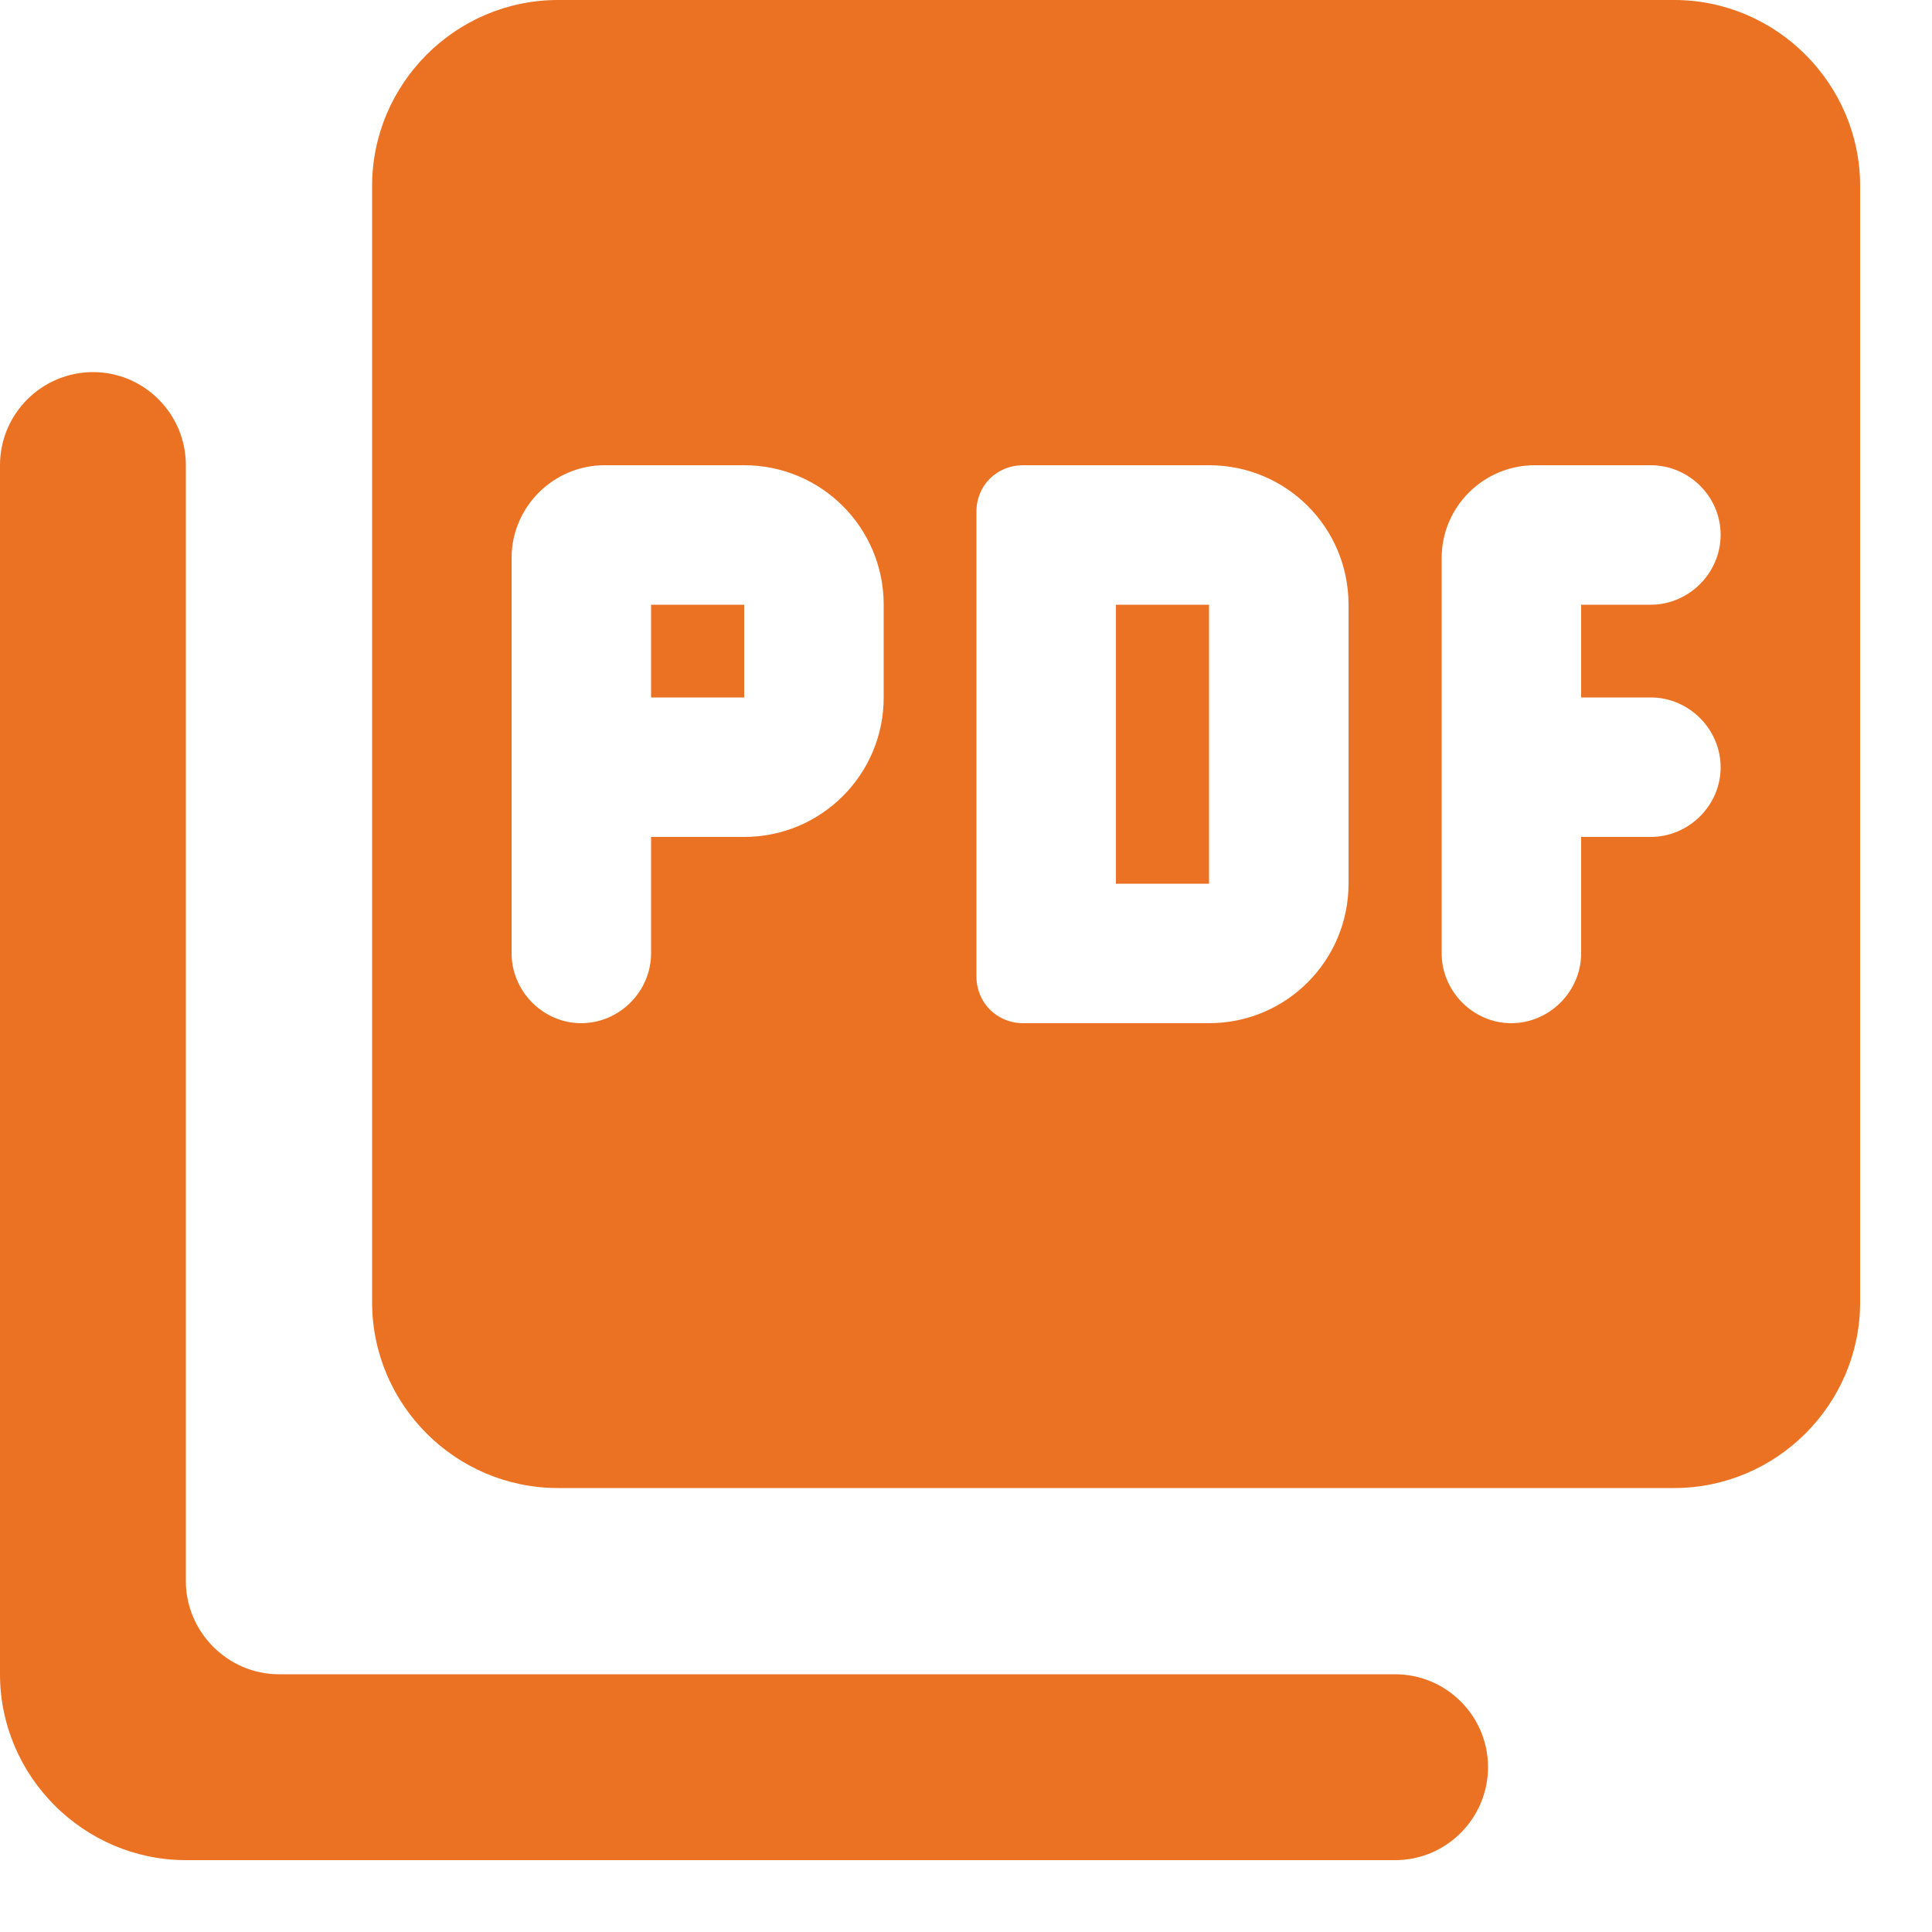 <?xml version="1.0" encoding="utf-8"?>
<svg xmlns="http://www.w3.org/2000/svg" fill="none" height="100%" overflow="visible" preserveAspectRatio="none" style="display: block;" viewBox="0 0 5 5" width="100%">
<path d="M4.333 0H1.444C1.179 0 0.963 0.217 0.963 0.481V3.37C0.963 3.635 1.179 3.851 1.444 3.851H4.333C4.597 3.851 4.814 3.635 4.814 3.37V0.481C4.814 0.217 4.597 0 4.333 0ZM2.287 1.805C2.287 2.005 2.125 2.166 1.926 2.166H1.685V2.467C1.685 2.566 1.603 2.648 1.504 2.648C1.406 2.648 1.324 2.566 1.324 2.467V1.444C1.324 1.312 1.432 1.204 1.565 1.204H1.926C2.125 1.204 2.287 1.365 2.287 1.565V1.805ZM3.49 2.287C3.49 2.486 3.329 2.648 3.129 2.648H2.648C2.58 2.648 2.527 2.595 2.527 2.527V1.324C2.527 1.256 2.58 1.204 2.648 1.204H3.129C3.329 1.204 3.49 1.365 3.49 1.565V2.287ZM4.453 1.384C4.453 1.483 4.371 1.565 4.272 1.565H4.092V1.805H4.272C4.371 1.805 4.453 1.887 4.453 1.986C4.453 2.084 4.371 2.166 4.272 2.166H4.092V2.467C4.092 2.566 4.01 2.648 3.911 2.648C3.813 2.648 3.731 2.566 3.731 2.467V1.444C3.731 1.312 3.839 1.204 3.972 1.204H4.272C4.371 1.204 4.453 1.285 4.453 1.384ZM1.685 1.805H1.926V1.565H1.685V1.805ZM0.241 0.963C0.108 0.963 0 1.071 0 1.204V4.333C0 4.597 0.217 4.814 0.481 4.814H3.611C3.743 4.814 3.851 4.706 3.851 4.573C3.851 4.441 3.743 4.333 3.611 4.333H0.722C0.59 4.333 0.481 4.224 0.481 4.092V1.204C0.481 1.071 0.373 0.963 0.241 0.963ZM2.888 2.287H3.129V1.565H2.888V2.287Z" fill="#EB7223" id="Vector"/>
</svg>